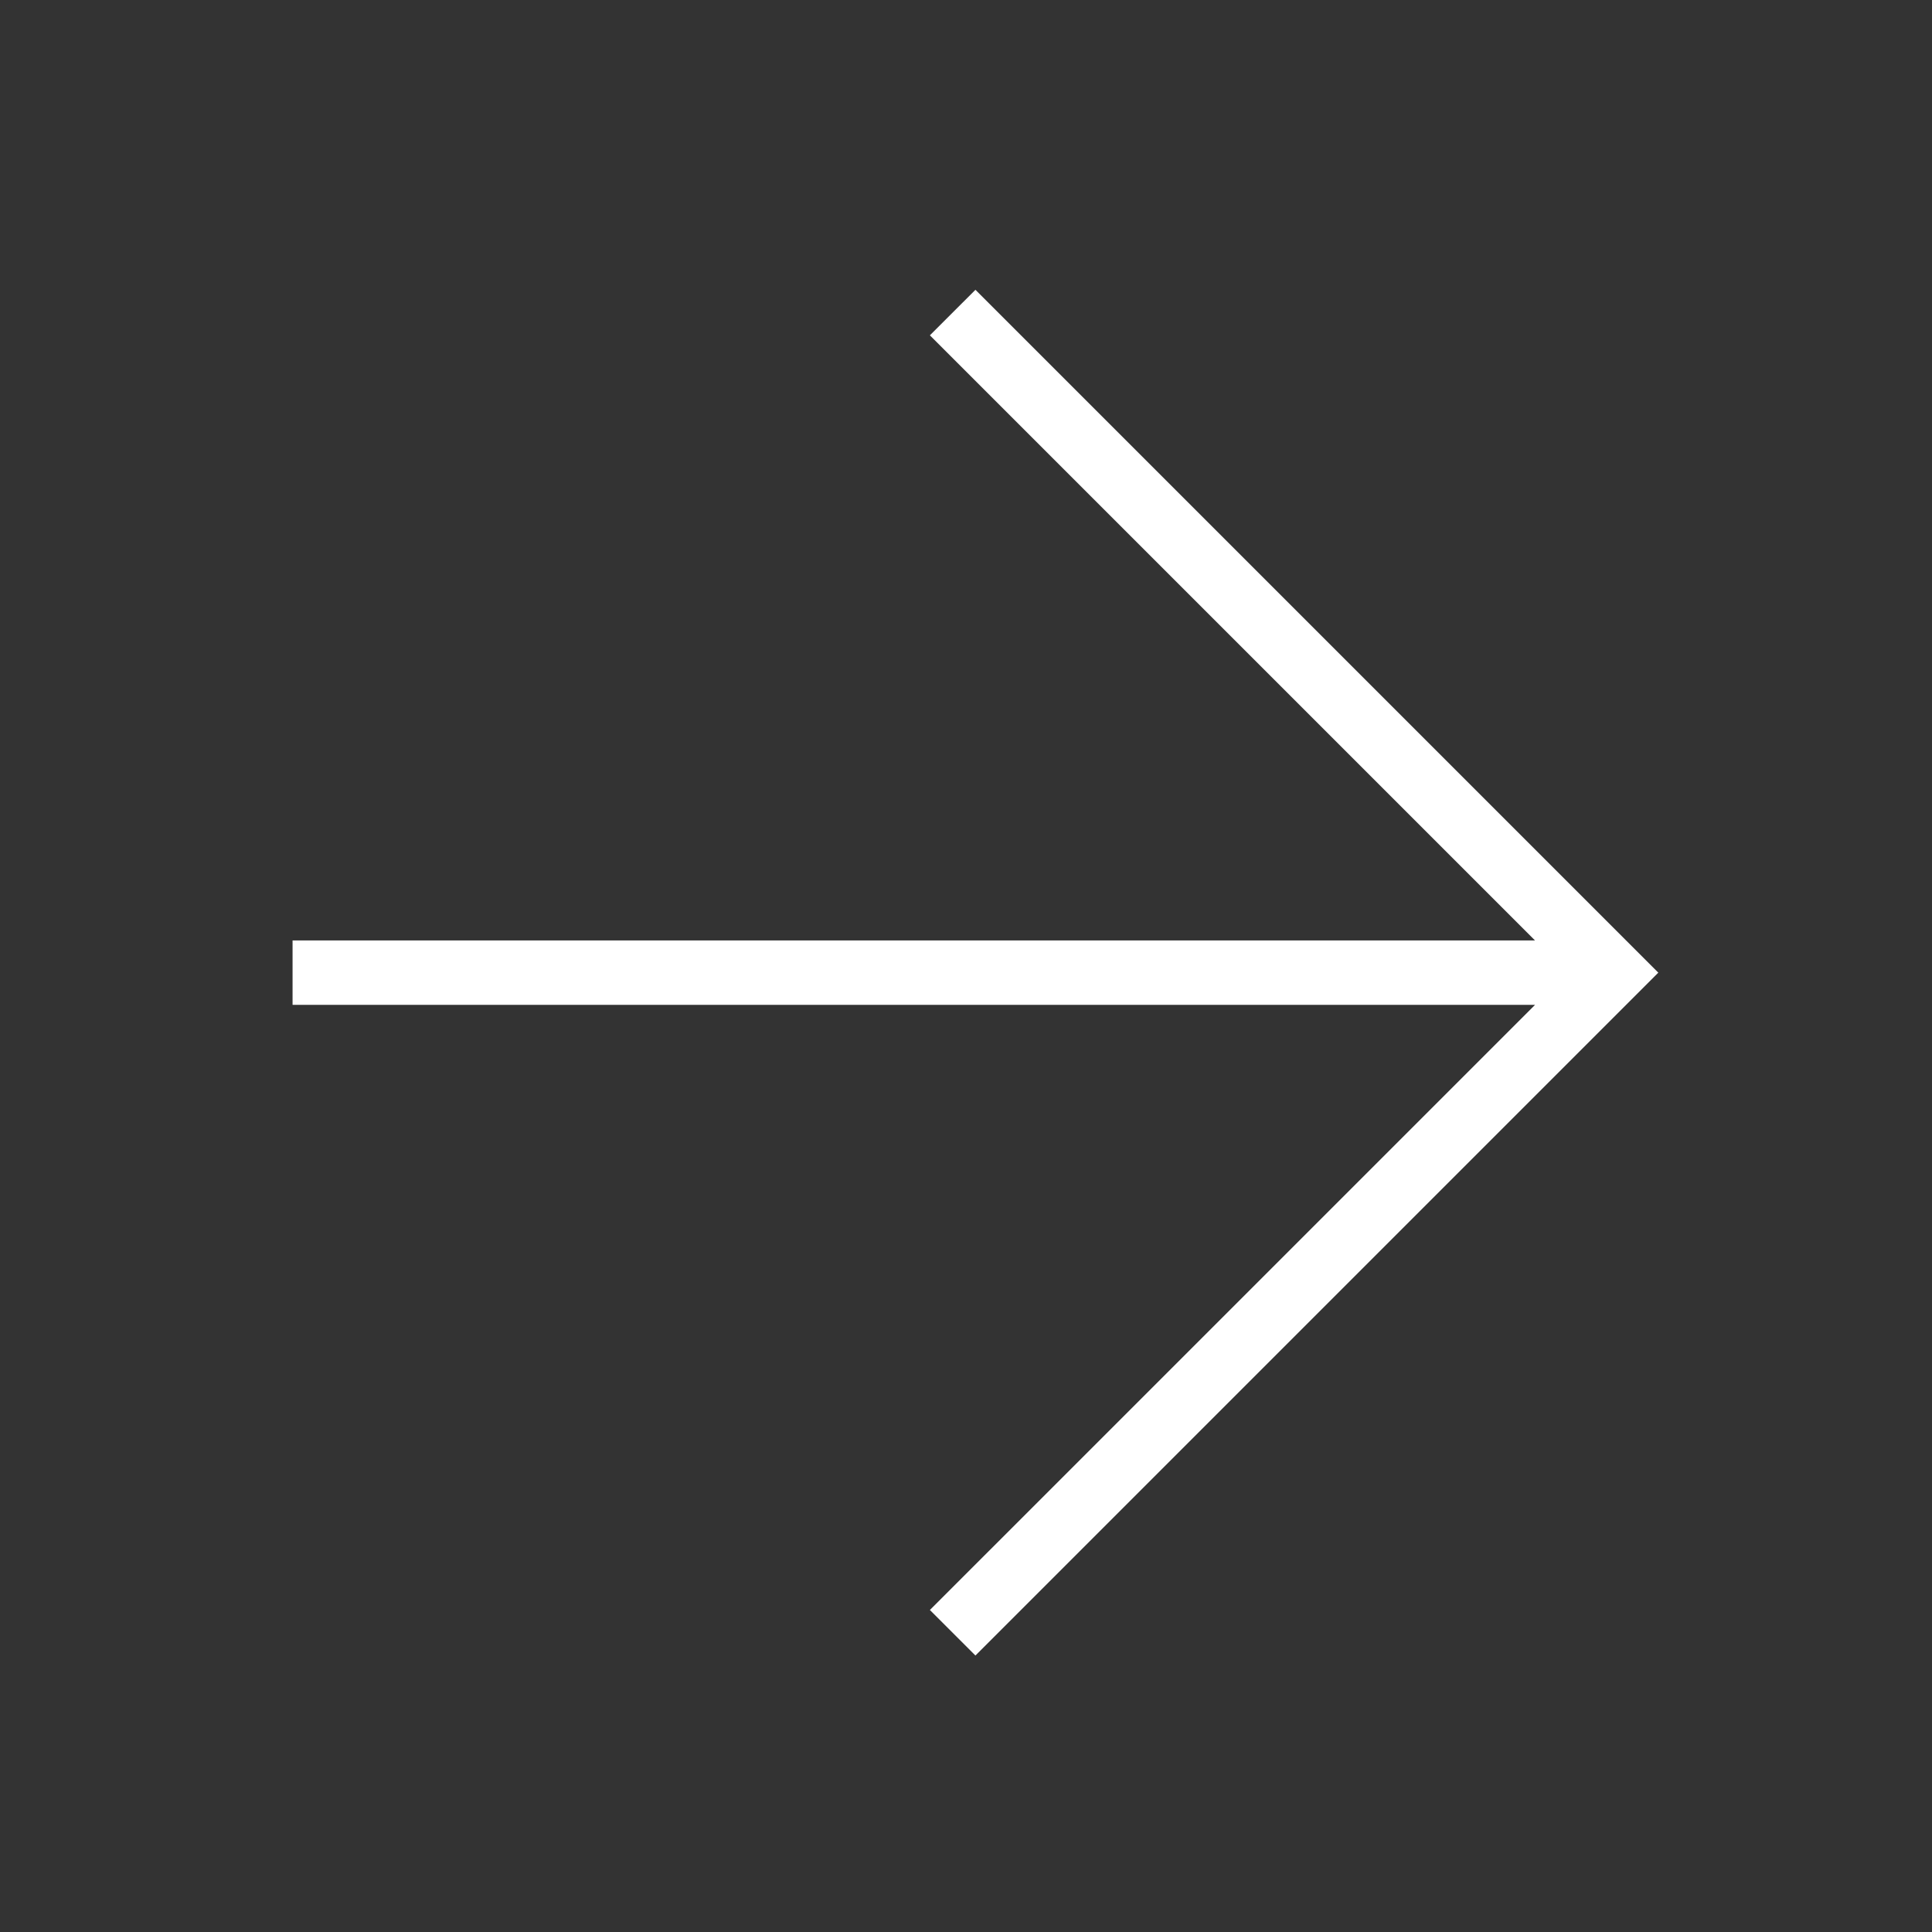 <?xml version="1.0" encoding="UTF-8"?> <svg xmlns="http://www.w3.org/2000/svg" width="120" height="120" viewBox="0 0 120 120" fill="none"><rect x="0" y="0" width="120" height="120" fill="#333333" stroke="none"/><path fill-rule="evenodd" clip-rule="evenodd" d="M103 60.414L60.586 102.828L57.757 100L95.343 62.414L18.172 62.414L18.172 58.414L95.343 58.414L57.757 20.828L60.586 18L103 60.414Z" fill="white"></path></svg> 